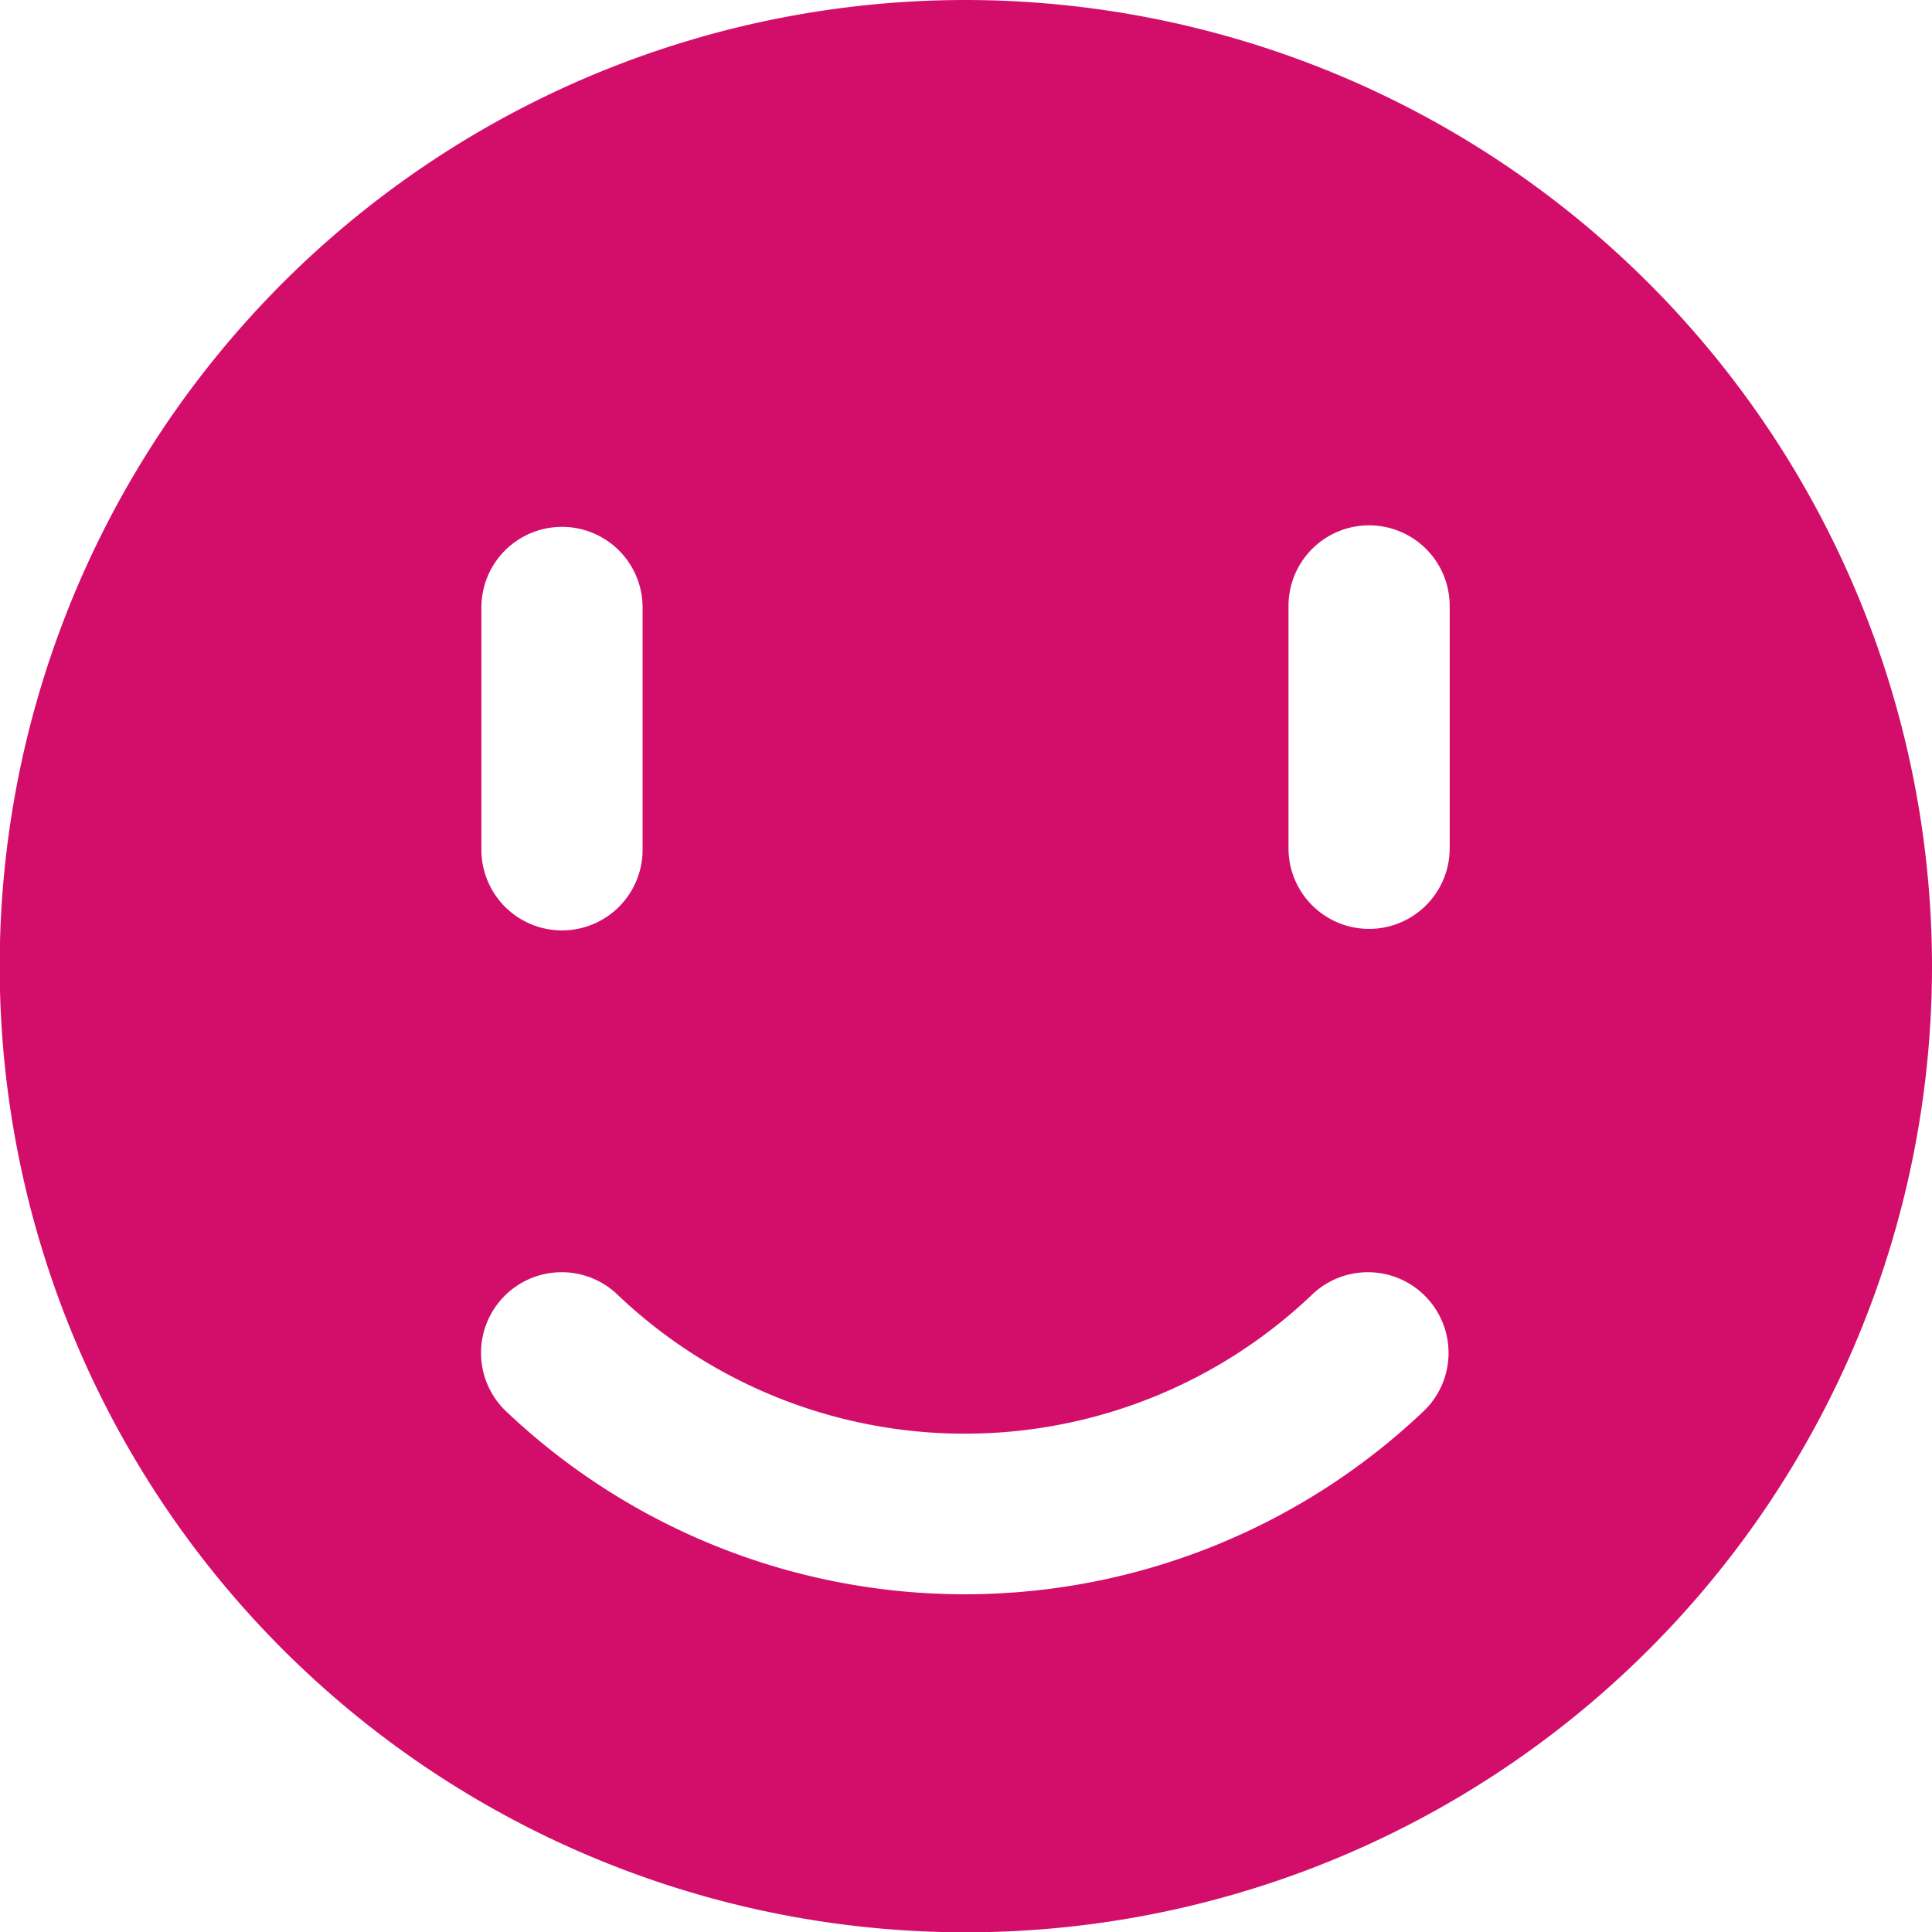 <svg xmlns="http://www.w3.org/2000/svg" viewBox="0 0 63.77 63.77" width="63.77" height="63.77"><defs><style>.cls-1{fill:#d30e6a;}</style></defs><g id="Ebene_2" data-name="Ebene 2"><g id="Ebene_1-2" data-name="Ebene 1"><path class="cls-1" d="M31.89,0A31.89,31.89,0,1,0,63.77,31.89,31.92,31.92,0,0,0,31.89,0Zm-16,20.05a2.66,2.66,0,1,1,5.32,0v8a2.66,2.66,0,0,1-5.32,0ZM47,46.57a22,22,0,0,1-30.31,0,2.66,2.66,0,0,1,3.7-3.83,16.61,16.61,0,0,0,22.91,0A2.66,2.66,0,1,1,47,46.57ZM47.85,28a2.66,2.66,0,0,1-5.32,0v-8a2.66,2.66,0,0,1,5.32,0Z"/></g></g></svg>
